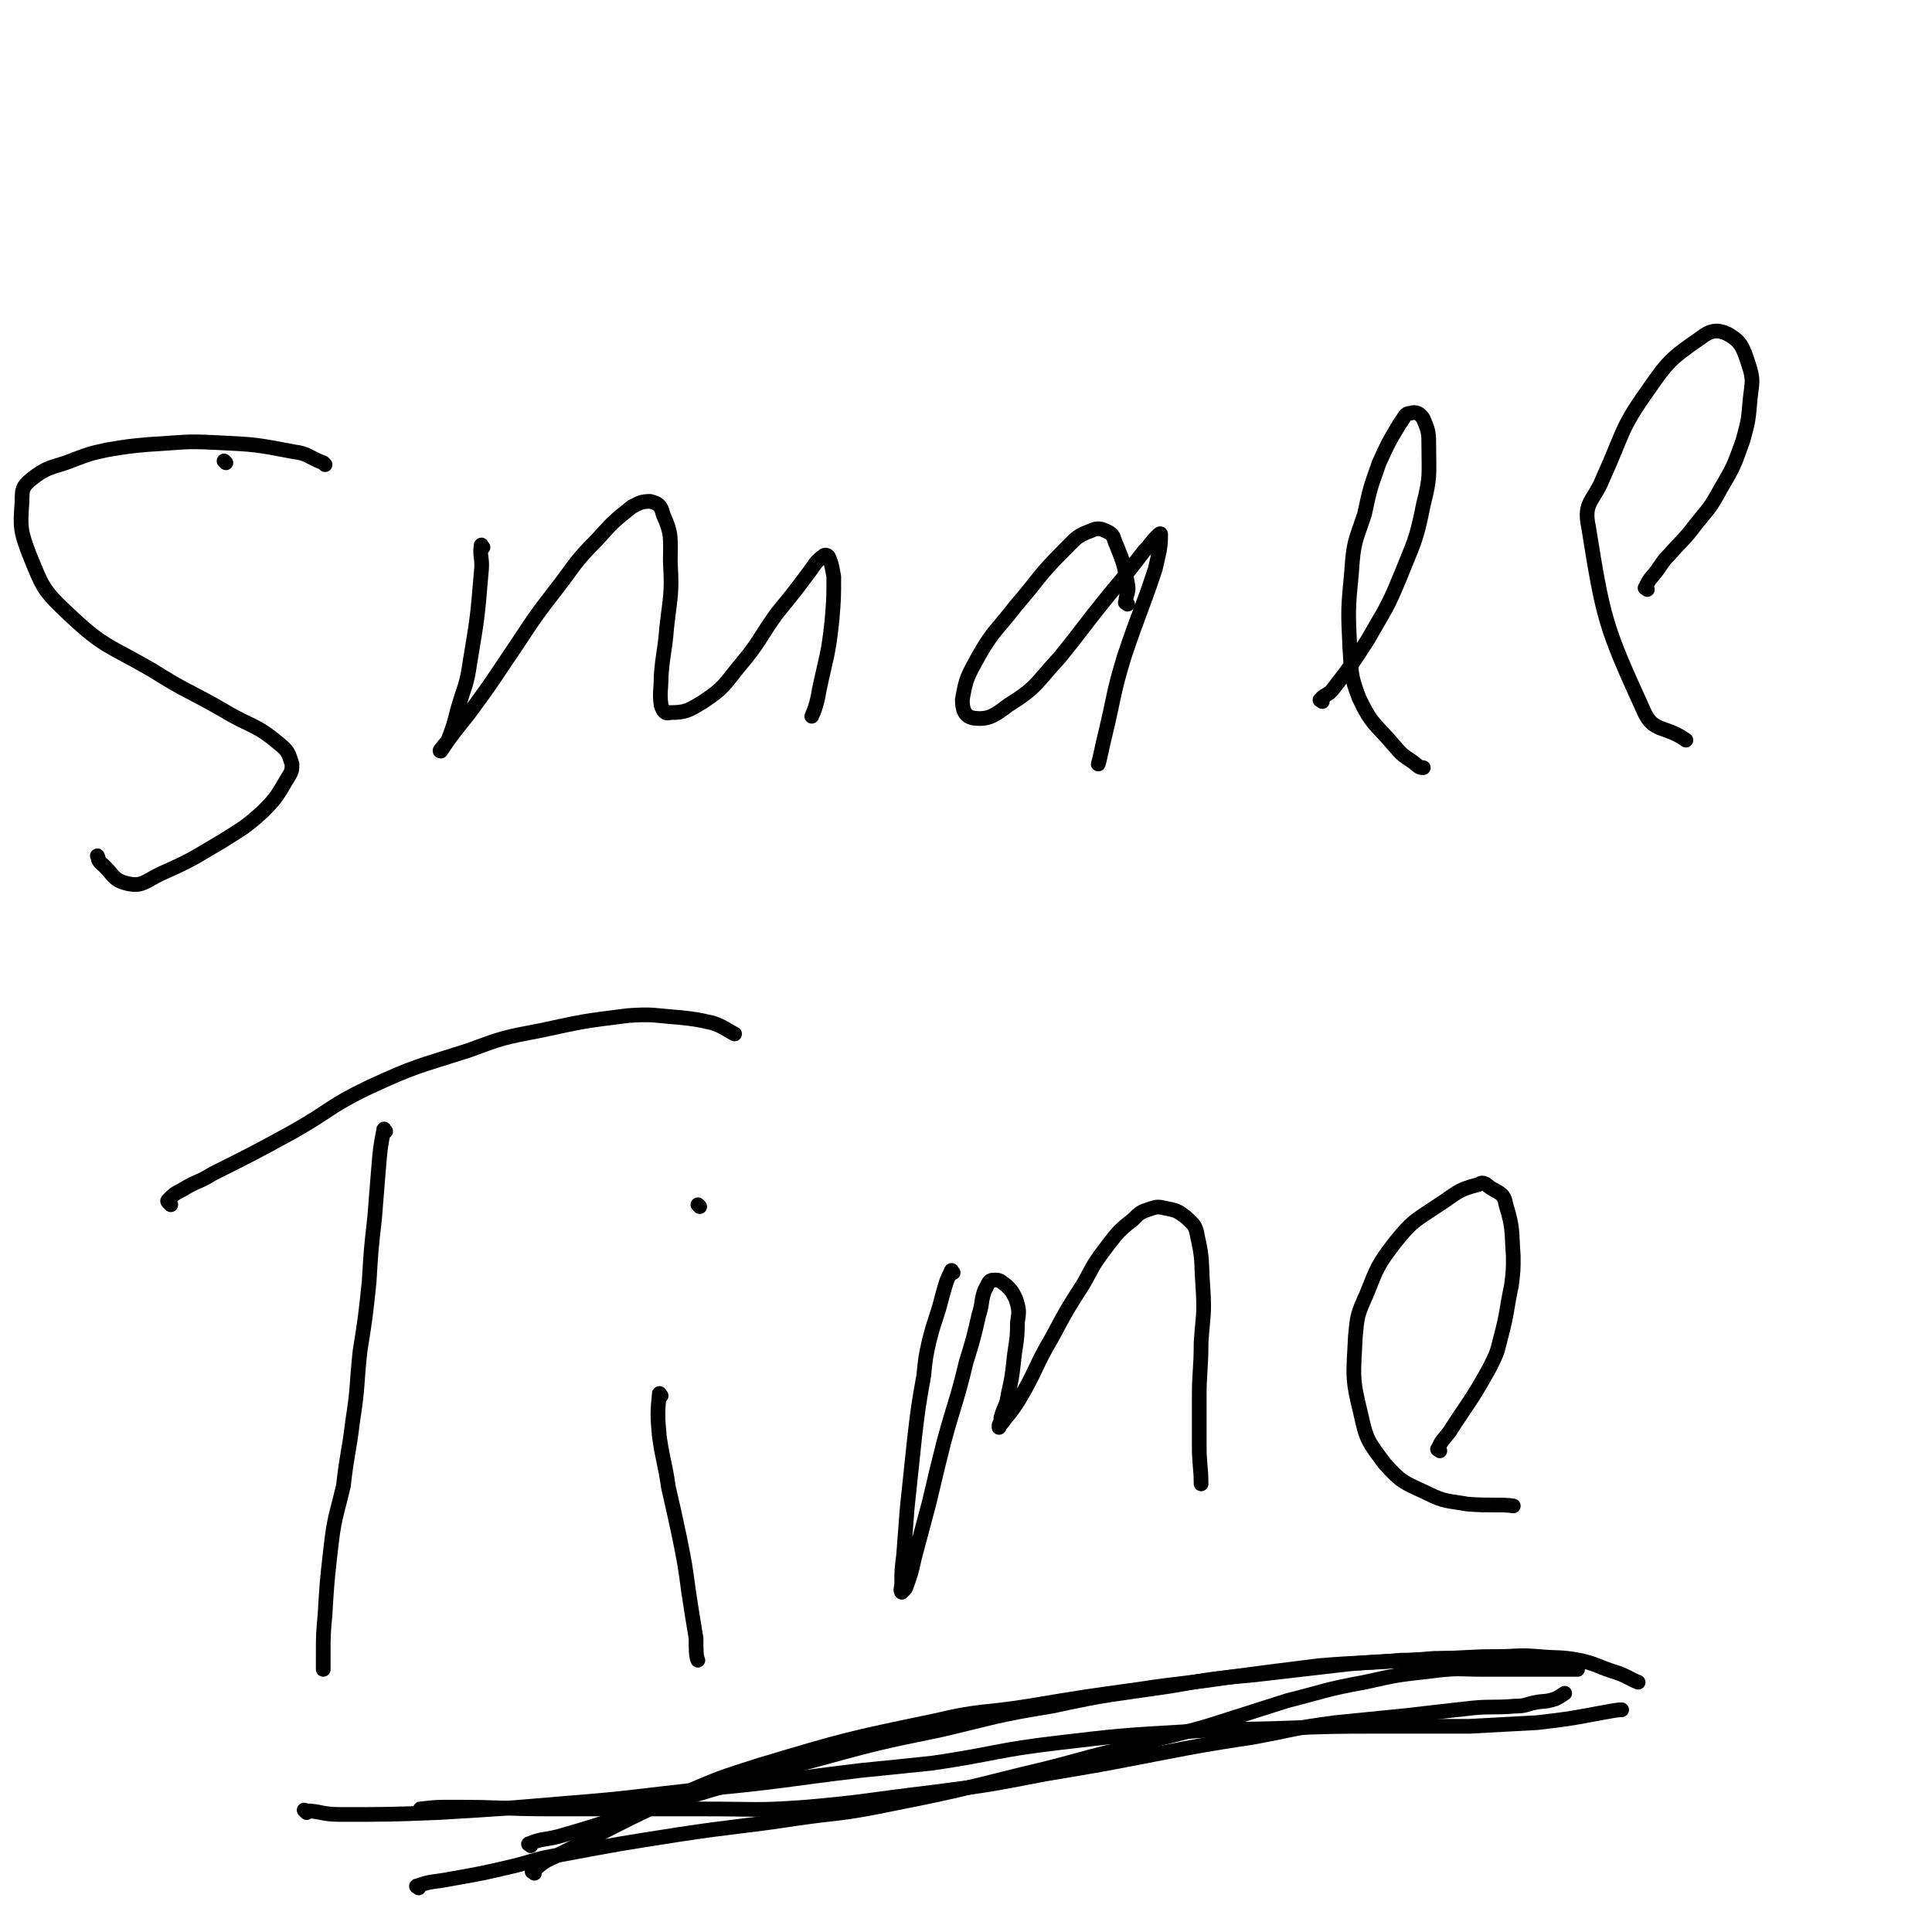 <svg viewBox='0 0 1052 1052' version='1.1' xmlns='http://www.w3.org/2000/svg' xmlns:xlink='http://www.w3.org/1999/xlink'><g fill='none' stroke='#000000' stroke-width='8' stroke-linecap='round' stroke-linejoin='round'><path d='M123,252c-1,-1 -1,-1 -1,-1 '/><path d='M177,253c-1,-1 -1,-1 -1,-1 -8,-3 -8,-5 -16,-6 -21,-4 -21,-4 -42,-5 -18,-1 -19,0 -37,1 -11,1 -11,1 -23,3 -9,2 -9,2 -17,5 -12,5 -14,3 -24,11 -5,4 -5,6 -5,12 -1,14 -1,16 4,29 7,17 7,19 21,32 20,19 22,17 46,31 19,12 20,11 39,22 15,9 17,7 30,18 5,4 5,5 7,11 0,3 0,4 -2,7 -6,10 -6,11 -14,19 -10,9 -11,9 -22,16 -17,10 -16,10 -34,18 -8,4 -10,7 -18,5 -8,-2 -7,-5 -14,-11 -2,-2 -1,-2 -2,-4 '/><path d='M263,298c-1,-1 -1,-2 -1,-1 -1,6 1,7 0,15 -2,24 -2,24 -6,48 -2,14 -3,13 -7,27 -2,8 -2,8 -5,16 -1,2 -2,2 -3,4 -1,1 -2,2 -1,2 6,-9 7,-10 15,-20 11,-15 11,-15 21,-30 13,-19 12,-19 26,-37 11,-14 10,-15 23,-28 9,-10 9,-10 19,-18 4,-2 5,-3 10,-3 4,1 6,2 7,7 5,11 4,13 4,26 1,18 0,18 -2,36 -1,13 -2,13 -3,26 0,8 -1,9 0,16 1,3 2,5 5,4 8,0 10,-1 18,-6 12,-8 11,-9 21,-21 10,-12 9,-13 19,-27 9,-11 9,-11 18,-23 3,-4 3,-5 7,-8 1,-1 2,-1 3,0 2,4 2,6 3,11 0,12 0,12 -1,24 -2,19 -3,19 -7,38 -1,7 -3,12 -4,14 '/><path d='M614,329c-1,-1 -2,-1 -1,-1 0,-5 2,-5 1,-10 -2,-11 -2,-11 -6,-21 -2,-4 -1,-5 -4,-7 -4,-2 -6,-3 -10,-1 -8,3 -8,4 -15,11 -14,14 -13,15 -26,30 -10,13 -12,13 -20,27 -6,11 -7,12 -9,24 0,5 1,9 6,10 8,1 11,-1 19,-7 16,-10 15,-12 28,-26 13,-16 13,-17 26,-33 10,-12 10,-12 20,-25 4,-4 3,-4 7,-8 1,-1 2,-2 2,-1 0,8 -1,10 -3,19 -8,24 -9,24 -17,48 -6,20 -5,20 -10,41 -2,8 -3,14 -4,17 '/><path d='M720,382c-1,-1 -2,-1 -1,-1 2,-3 4,-2 7,-6 10,-13 10,-13 19,-27 9,-16 10,-16 17,-33 8,-20 9,-20 13,-40 4,-16 3,-16 3,-32 0,-7 0,-8 -3,-15 -2,-3 -4,-4 -7,-3 -3,0 -3,2 -6,6 -6,10 -6,10 -11,21 -5,14 -5,14 -8,28 -5,15 -6,15 -7,31 -2,21 -2,21 -1,42 1,13 0,14 5,27 7,15 9,14 20,27 5,6 6,5 12,10 1,1 2,1 3,1 '/><path d='M897,321c-1,-1 -2,-1 -1,-1 2,-5 3,-5 6,-9 3,-4 3,-5 7,-9 7,-8 8,-8 14,-16 8,-10 8,-9 14,-20 7,-12 7,-12 12,-26 3,-11 3,-11 4,-23 1,-9 2,-10 -1,-19 -3,-9 -4,-12 -11,-16 -6,-3 -10,-2 -15,2 -16,11 -18,13 -29,29 -15,21 -13,23 -24,47 -5,13 -11,13 -8,27 8,50 9,54 30,100 5,12 12,8 23,16 '/><path d='M210,616c-1,-1 -1,-2 -1,-1 -2,10 -2,11 -3,23 -1,12 -1,12 -2,25 -2,18 -2,18 -3,35 -2,19 -2,19 -5,38 -2,19 -1,19 -4,38 -2,17 -3,17 -5,35 -4,17 -5,17 -7,35 -2,18 -2,18 -3,35 -1,11 -1,11 -1,22 0,4 0,4 0,8 '/><path d='M93,656c-1,-1 -1,-1 -1,-1 -1,-1 -1,-1 0,-2 3,-3 3,-3 7,-5 8,-5 9,-4 17,-9 22,-11 22,-11 44,-23 21,-12 20,-14 41,-24 26,-12 26,-11 54,-20 19,-7 19,-7 40,-11 23,-5 23,-5 47,-8 14,-1 14,0 28,1 9,1 9,1 18,3 6,2 8,4 12,6 '/><path d='M360,760c-1,-1 -1,-2 -1,-1 -1,10 -1,12 0,23 2,14 3,14 5,28 3,13 3,13 6,27 3,15 3,15 5,30 2,13 2,13 4,25 0,6 0,10 1,12 '/><path d='M381,657c-1,-1 -1,-1 -1,-1 '/><path d='M519,693c-1,-1 -1,-2 -1,-1 -3,6 -3,7 -5,14 -3,12 -4,12 -7,24 -2,9 -2,9 -3,19 -3,17 -3,17 -5,34 -2,19 -2,19 -4,38 -1,13 -1,13 -2,26 -1,8 -1,8 -1,15 0,2 -1,4 0,5 0,0 1,-1 2,-2 3,-8 3,-8 5,-17 4,-15 4,-15 8,-30 4,-17 4,-17 8,-33 6,-22 7,-22 12,-43 4,-13 4,-13 7,-26 2,-6 1,-7 3,-13 1,-2 1,-2 2,-4 1,-2 2,-2 4,-2 3,0 3,1 6,3 3,3 3,3 5,7 2,6 2,7 1,13 0,11 -1,11 -2,21 -1,9 -1,9 -3,18 -1,7 -2,6 -4,13 0,2 0,2 -1,4 0,1 0,2 0,1 5,-7 6,-7 11,-15 10,-17 8,-17 18,-34 8,-15 8,-15 17,-29 5,-9 5,-10 11,-18 7,-9 7,-10 16,-17 4,-4 4,-4 10,-6 3,-1 4,-1 8,0 5,1 6,1 11,5 4,4 5,4 6,10 3,13 2,14 3,28 1,15 0,15 -1,30 0,15 -1,15 -1,30 0,13 0,13 0,26 0,11 1,12 1,21 '/><path d='M784,790c-1,-1 -2,-1 -1,-1 2,-5 3,-5 6,-9 11,-17 12,-17 22,-35 4,-8 4,-8 6,-16 4,-15 3,-15 6,-29 1,-8 1,-8 1,-16 -1,-14 0,-15 -4,-28 -1,-6 -3,-6 -8,-9 -3,-2 -4,-4 -7,-2 -12,3 -12,5 -23,12 -12,8 -13,8 -22,19 -10,13 -10,14 -16,29 -5,11 -5,12 -6,23 -1,21 -2,22 3,42 3,14 4,15 13,27 9,10 10,10 23,16 10,5 11,4 22,6 12,1 19,0 25,1 '/><path d='M167,987c-1,-1 -2,-2 -1,-1 8,0 9,2 19,2 26,0 27,0 53,-1 34,-2 34,-2 69,-5 39,-3 39,-4 78,-8 42,-4 42,-5 84,-10 20,-2 20,-2 39,-4 34,-5 34,-7 68,-11 34,-4 34,-4 68,-6 28,-2 28,-1 56,-2 26,-1 26,-1 52,-1 24,0 24,0 48,0 19,-1 19,-1 37,-2 17,-2 17,-2 33,-5 6,-1 10,-2 13,-2 '/><path d='M230,986c-1,-1 -2,-1 -1,-1 8,-1 9,-1 18,-1 27,0 27,1 54,1 25,0 25,0 50,0 16,0 16,0 33,0 28,0 28,1 55,-1 34,-3 34,-4 68,-8 31,-4 31,-4 62,-10 30,-5 30,-5 61,-11 26,-5 26,-5 52,-9 22,-4 22,-5 45,-8 20,-2 20,-2 40,-4 17,-2 17,-2 35,-4 11,-1 11,0 23,-1 6,0 6,-1 11,-2 5,-1 5,0 11,-2 2,-1 2,-1 5,-3 0,0 0,0 0,0 '/><path d='M228,1028c-1,-1 -2,-1 -1,-1 8,-3 9,-2 19,-4 17,-3 17,-3 34,-7 12,-3 12,-4 25,-6 32,-6 32,-6 64,-11 33,-5 33,-4 66,-9 21,-3 21,-2 42,-6 40,-8 40,-8 80,-18 26,-6 26,-7 51,-13 24,-7 24,-6 49,-13 22,-7 22,-7 44,-14 20,-5 20,-6 42,-10 18,-4 18,-4 36,-6 15,-2 15,-1 29,-1 9,0 9,0 18,0 8,0 8,0 17,0 5,0 5,0 11,0 2,0 4,0 5,0 '/><path d='M289,1005c-1,-1 -2,-1 -1,-1 7,-3 8,-2 16,-4 28,-8 28,-9 56,-17 16,-5 16,-5 33,-10 26,-8 26,-8 52,-15 33,-9 33,-9 67,-16 30,-7 30,-8 61,-13 32,-7 32,-6 65,-11 23,-4 23,-4 45,-6 26,-3 26,-3 52,-6 23,-2 23,-1 46,-3 17,0 17,-1 34,-1 11,0 11,-1 23,0 11,1 11,0 22,2 9,2 9,3 18,6 7,2 9,4 14,6 '/><path d='M291,1020c-1,-1 -2,-1 -1,-1 5,-4 5,-5 12,-8 34,-17 34,-18 69,-34 21,-9 21,-9 43,-16 47,-14 47,-14 95,-24 25,-6 26,-4 51,-8 30,-5 30,-5 59,-9 26,-4 26,-3 52,-7 23,-3 23,-3 47,-6 23,-2 23,-1 45,-3 16,0 16,-1 31,-1 12,0 12,0 24,1 6,0 7,0 11,0 '/></g>
</svg>